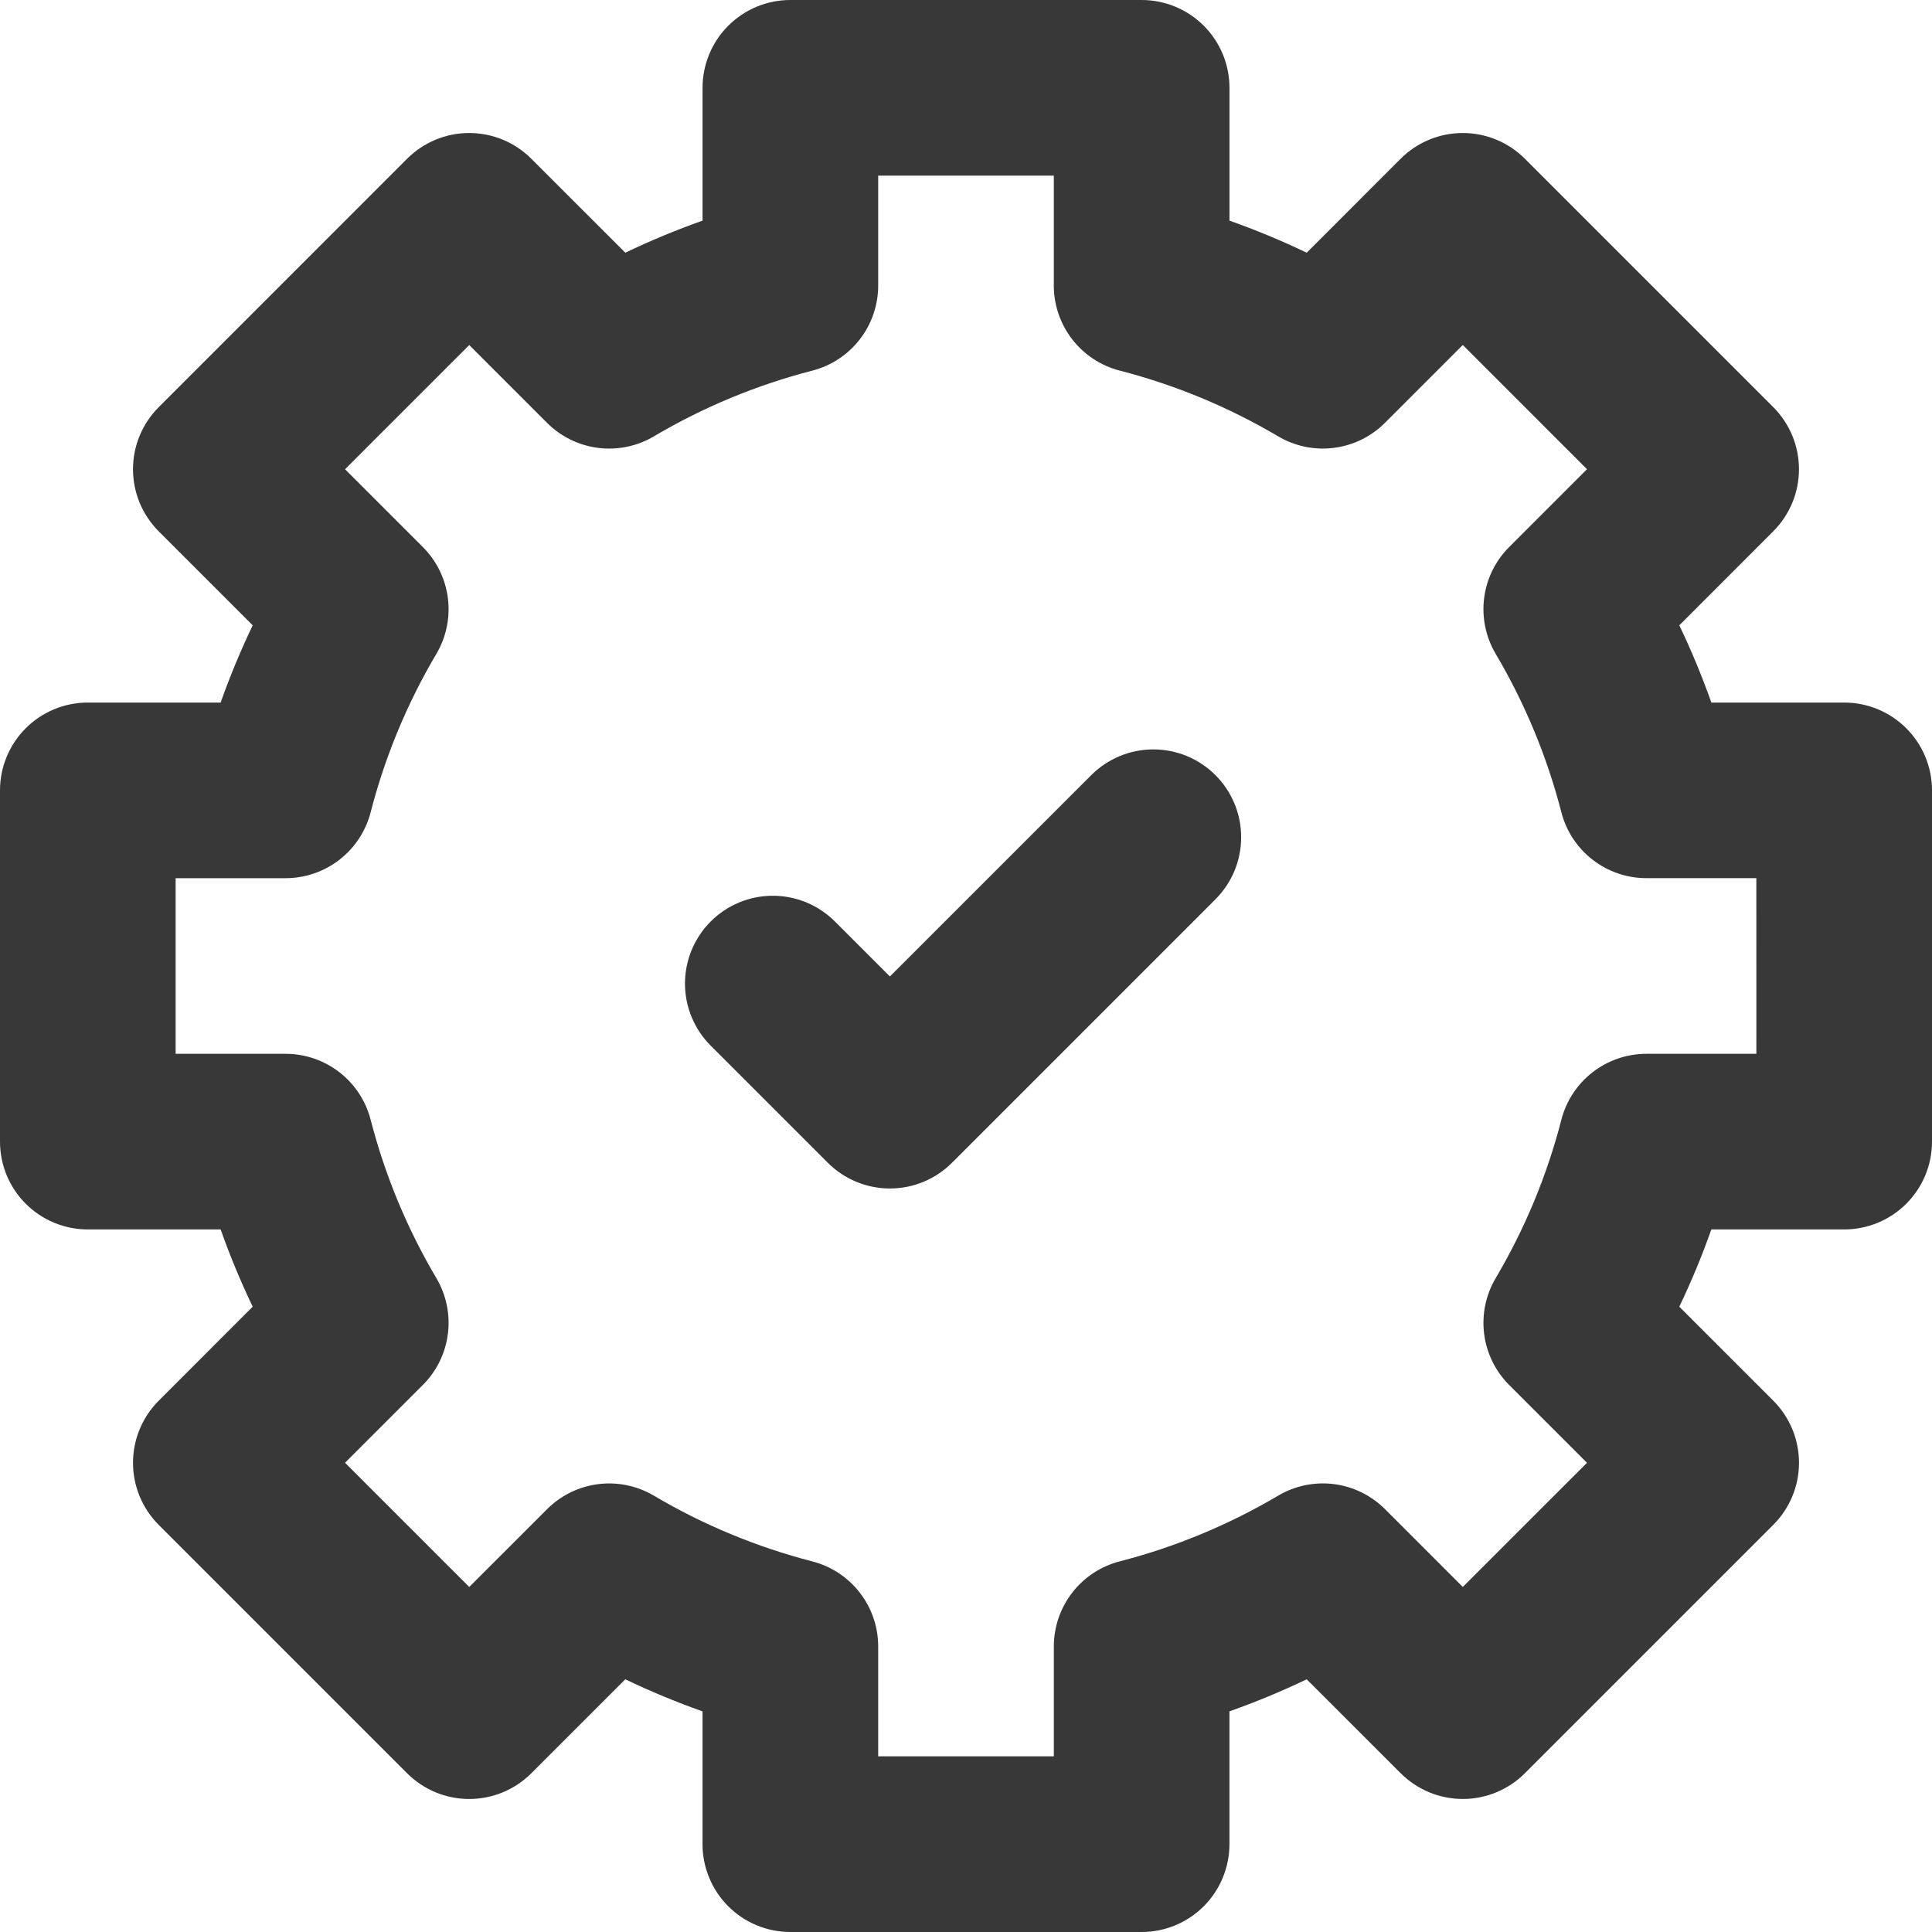 <svg width="64" height="64" viewBox="0 0 64 64" fill="none" xmlns="http://www.w3.org/2000/svg">
<path d="M61.091 23.273H56.691C56.383 22.402 56.028 21.547 55.629 20.714L58.741 17.6C59.011 17.33 59.225 17.009 59.372 16.656C59.518 16.303 59.593 15.925 59.593 15.543C59.593 15.161 59.518 14.783 59.372 14.43C59.225 14.077 59.011 13.756 58.741 13.486L50.513 5.258C50.243 4.988 49.922 4.774 49.569 4.627C49.216 4.481 48.838 4.406 48.456 4.406C48.074 4.406 47.696 4.481 47.343 4.627C46.99 4.774 46.669 4.988 46.399 5.258L43.287 8.371C42.453 7.972 41.599 7.617 40.728 7.309V2.909C40.728 2.527 40.653 2.149 40.507 1.796C40.36 1.443 40.146 1.122 39.876 0.852C39.605 0.582 39.285 0.367 38.931 0.221C38.578 0.075 38.2 -0 37.818 1.71896e-07H26.182C25.41 1.71896e-07 24.671 0.306 24.125 0.852C23.579 1.398 23.273 2.137 23.273 2.909V7.309C22.402 7.617 21.547 7.972 20.714 8.371L17.6 5.258C17.33 4.988 17.009 4.774 16.656 4.627C16.303 4.481 15.925 4.406 15.543 4.406C15.161 4.406 14.783 4.481 14.43 4.627C14.077 4.774 13.756 4.988 13.486 5.258L5.258 13.487C4.988 13.757 4.774 14.078 4.627 14.431C4.481 14.784 4.406 15.162 4.406 15.544C4.406 15.926 4.481 16.304 4.627 16.657C4.774 17.01 4.988 17.331 5.258 17.601L8.371 20.714C7.972 21.548 7.617 22.402 7.309 23.273H2.909C2.137 23.273 1.398 23.579 0.852 24.125C0.306 24.671 0 25.41 0 26.182L0 37.818C0 38.59 0.306 39.329 0.852 39.875C1.398 40.42 2.137 40.727 2.909 40.727H7.309C7.617 41.598 7.972 42.452 8.371 43.286L5.258 46.4C4.988 46.67 4.774 46.991 4.627 47.344C4.481 47.697 4.406 48.075 4.406 48.457C4.406 48.839 4.481 49.217 4.627 49.57C4.774 49.923 4.988 50.244 5.258 50.514L13.486 58.742C13.756 59.012 14.077 59.226 14.43 59.373C14.783 59.519 15.161 59.594 15.543 59.594C15.925 59.594 16.303 59.519 16.656 59.373C17.009 59.226 17.33 59.012 17.6 58.742L20.713 55.629C21.547 56.028 22.401 56.383 23.272 56.691V61.091C23.272 61.473 23.347 61.852 23.494 62.205C23.64 62.557 23.854 62.878 24.124 63.148C24.395 63.419 24.715 63.633 25.069 63.779C25.422 63.925 25.8 64 26.182 64H37.818C38.59 64 39.329 63.694 39.875 63.148C40.42 62.602 40.727 61.862 40.727 61.091V56.691C41.598 56.383 42.453 56.028 43.286 55.629L46.4 58.741C46.67 59.011 46.991 59.225 47.344 59.372C47.697 59.518 48.075 59.593 48.457 59.593C48.839 59.593 49.217 59.518 49.57 59.372C49.923 59.225 50.244 59.011 50.514 58.741L58.742 50.513C59.012 50.243 59.226 49.922 59.373 49.569C59.519 49.216 59.594 48.838 59.594 48.456C59.594 48.074 59.519 47.696 59.373 47.343C59.226 46.99 59.012 46.669 58.742 46.399L55.629 43.286C56.028 42.453 56.383 41.598 56.691 40.727H61.091C61.473 40.727 61.851 40.652 62.204 40.506C62.557 40.359 62.878 40.145 63.148 39.875C63.418 39.605 63.632 39.284 63.779 38.931C63.925 38.578 64 38.2 64 37.818V26.182C64 25.41 63.694 24.671 63.148 24.125C62.602 23.579 61.862 23.273 61.091 23.273ZM58.182 34.909H54.539C53.894 34.909 53.267 35.124 52.757 35.519C52.247 35.915 51.883 36.469 51.722 37.094C51.247 38.937 50.514 40.704 49.545 42.342C49.217 42.898 49.083 43.547 49.164 44.187C49.245 44.828 49.536 45.423 49.993 45.879L52.571 48.457L48.457 52.57L45.879 49.992C45.423 49.536 44.828 49.244 44.188 49.163C43.547 49.082 42.899 49.216 42.343 49.544C40.704 50.513 38.937 51.246 37.094 51.722C36.469 51.883 35.915 52.247 35.52 52.757C35.125 53.267 34.91 53.894 34.91 54.539V58.181H29.091V54.54C29.091 53.895 28.876 53.268 28.481 52.758C28.086 52.248 27.532 51.884 26.907 51.723C25.064 51.247 23.297 50.514 21.659 49.545C21.103 49.217 20.454 49.083 19.814 49.164C19.174 49.245 18.579 49.537 18.123 49.993L15.544 52.57L11.43 48.456L14.008 45.878C14.464 45.422 14.756 44.827 14.837 44.186C14.918 43.546 14.784 42.897 14.456 42.341C13.487 40.703 12.754 38.936 12.278 37.093C12.117 36.468 11.753 35.914 11.243 35.519C10.733 35.124 10.106 34.909 9.461 34.909H5.818V29.091H9.461C10.106 29.091 10.733 28.876 11.243 28.481C11.753 28.086 12.117 27.532 12.278 26.907C12.754 25.064 13.487 23.297 14.456 21.659C14.784 21.103 14.918 20.454 14.837 19.814C14.756 19.174 14.464 18.578 14.008 18.122L11.43 15.544L15.544 11.43L18.122 14.008C18.578 14.464 19.174 14.756 19.814 14.837C20.454 14.918 21.103 14.784 21.659 14.456C23.297 13.487 25.064 12.754 26.907 12.278C27.532 12.117 28.086 11.753 28.481 11.243C28.877 10.733 29.091 10.105 29.091 9.46V5.818H34.909V9.46C34.909 10.105 35.124 10.732 35.519 11.242C35.914 11.752 36.468 12.116 37.093 12.277C38.936 12.752 40.703 13.486 42.342 14.455C42.898 14.783 43.547 14.918 44.187 14.836C44.828 14.755 45.423 14.463 45.879 14.007L48.457 11.429L52.571 15.543L49.993 18.121C49.536 18.577 49.245 19.172 49.164 19.813C49.083 20.453 49.217 21.102 49.545 21.658C50.514 23.296 51.247 25.063 51.722 26.906C51.883 27.531 52.247 28.085 52.757 28.48C53.267 28.875 53.894 29.09 54.539 29.09H58.181L58.182 34.909Z" fill="#383838"/>
<path d="M36.149 25.677L29.479 32.347L27.657 30.525C27.387 30.255 27.066 30.041 26.713 29.894C26.36 29.748 25.982 29.673 25.6 29.673C25.218 29.673 24.84 29.748 24.487 29.894C24.134 30.041 23.813 30.255 23.543 30.525C23.273 30.795 23.059 31.116 22.912 31.469C22.766 31.822 22.691 32.2 22.691 32.582C22.691 32.964 22.766 33.342 22.912 33.695C23.059 34.048 23.273 34.369 23.543 34.639L27.422 38.518C27.692 38.788 28.013 39.002 28.366 39.149C28.719 39.295 29.097 39.37 29.479 39.37C29.861 39.37 30.239 39.295 30.592 39.149C30.945 39.002 31.266 38.788 31.536 38.518L40.263 29.791C40.533 29.521 40.747 29.2 40.894 28.847C41.04 28.494 41.115 28.116 41.115 27.734C41.115 27.352 41.04 26.974 40.894 26.621C40.747 26.268 40.533 25.947 40.263 25.677C39.993 25.407 39.672 25.193 39.319 25.046C38.966 24.9 38.588 24.825 38.206 24.825C37.824 24.825 37.446 24.9 37.093 25.046C36.74 25.193 36.419 25.407 36.149 25.677Z" fill="#383838"/>
</svg>